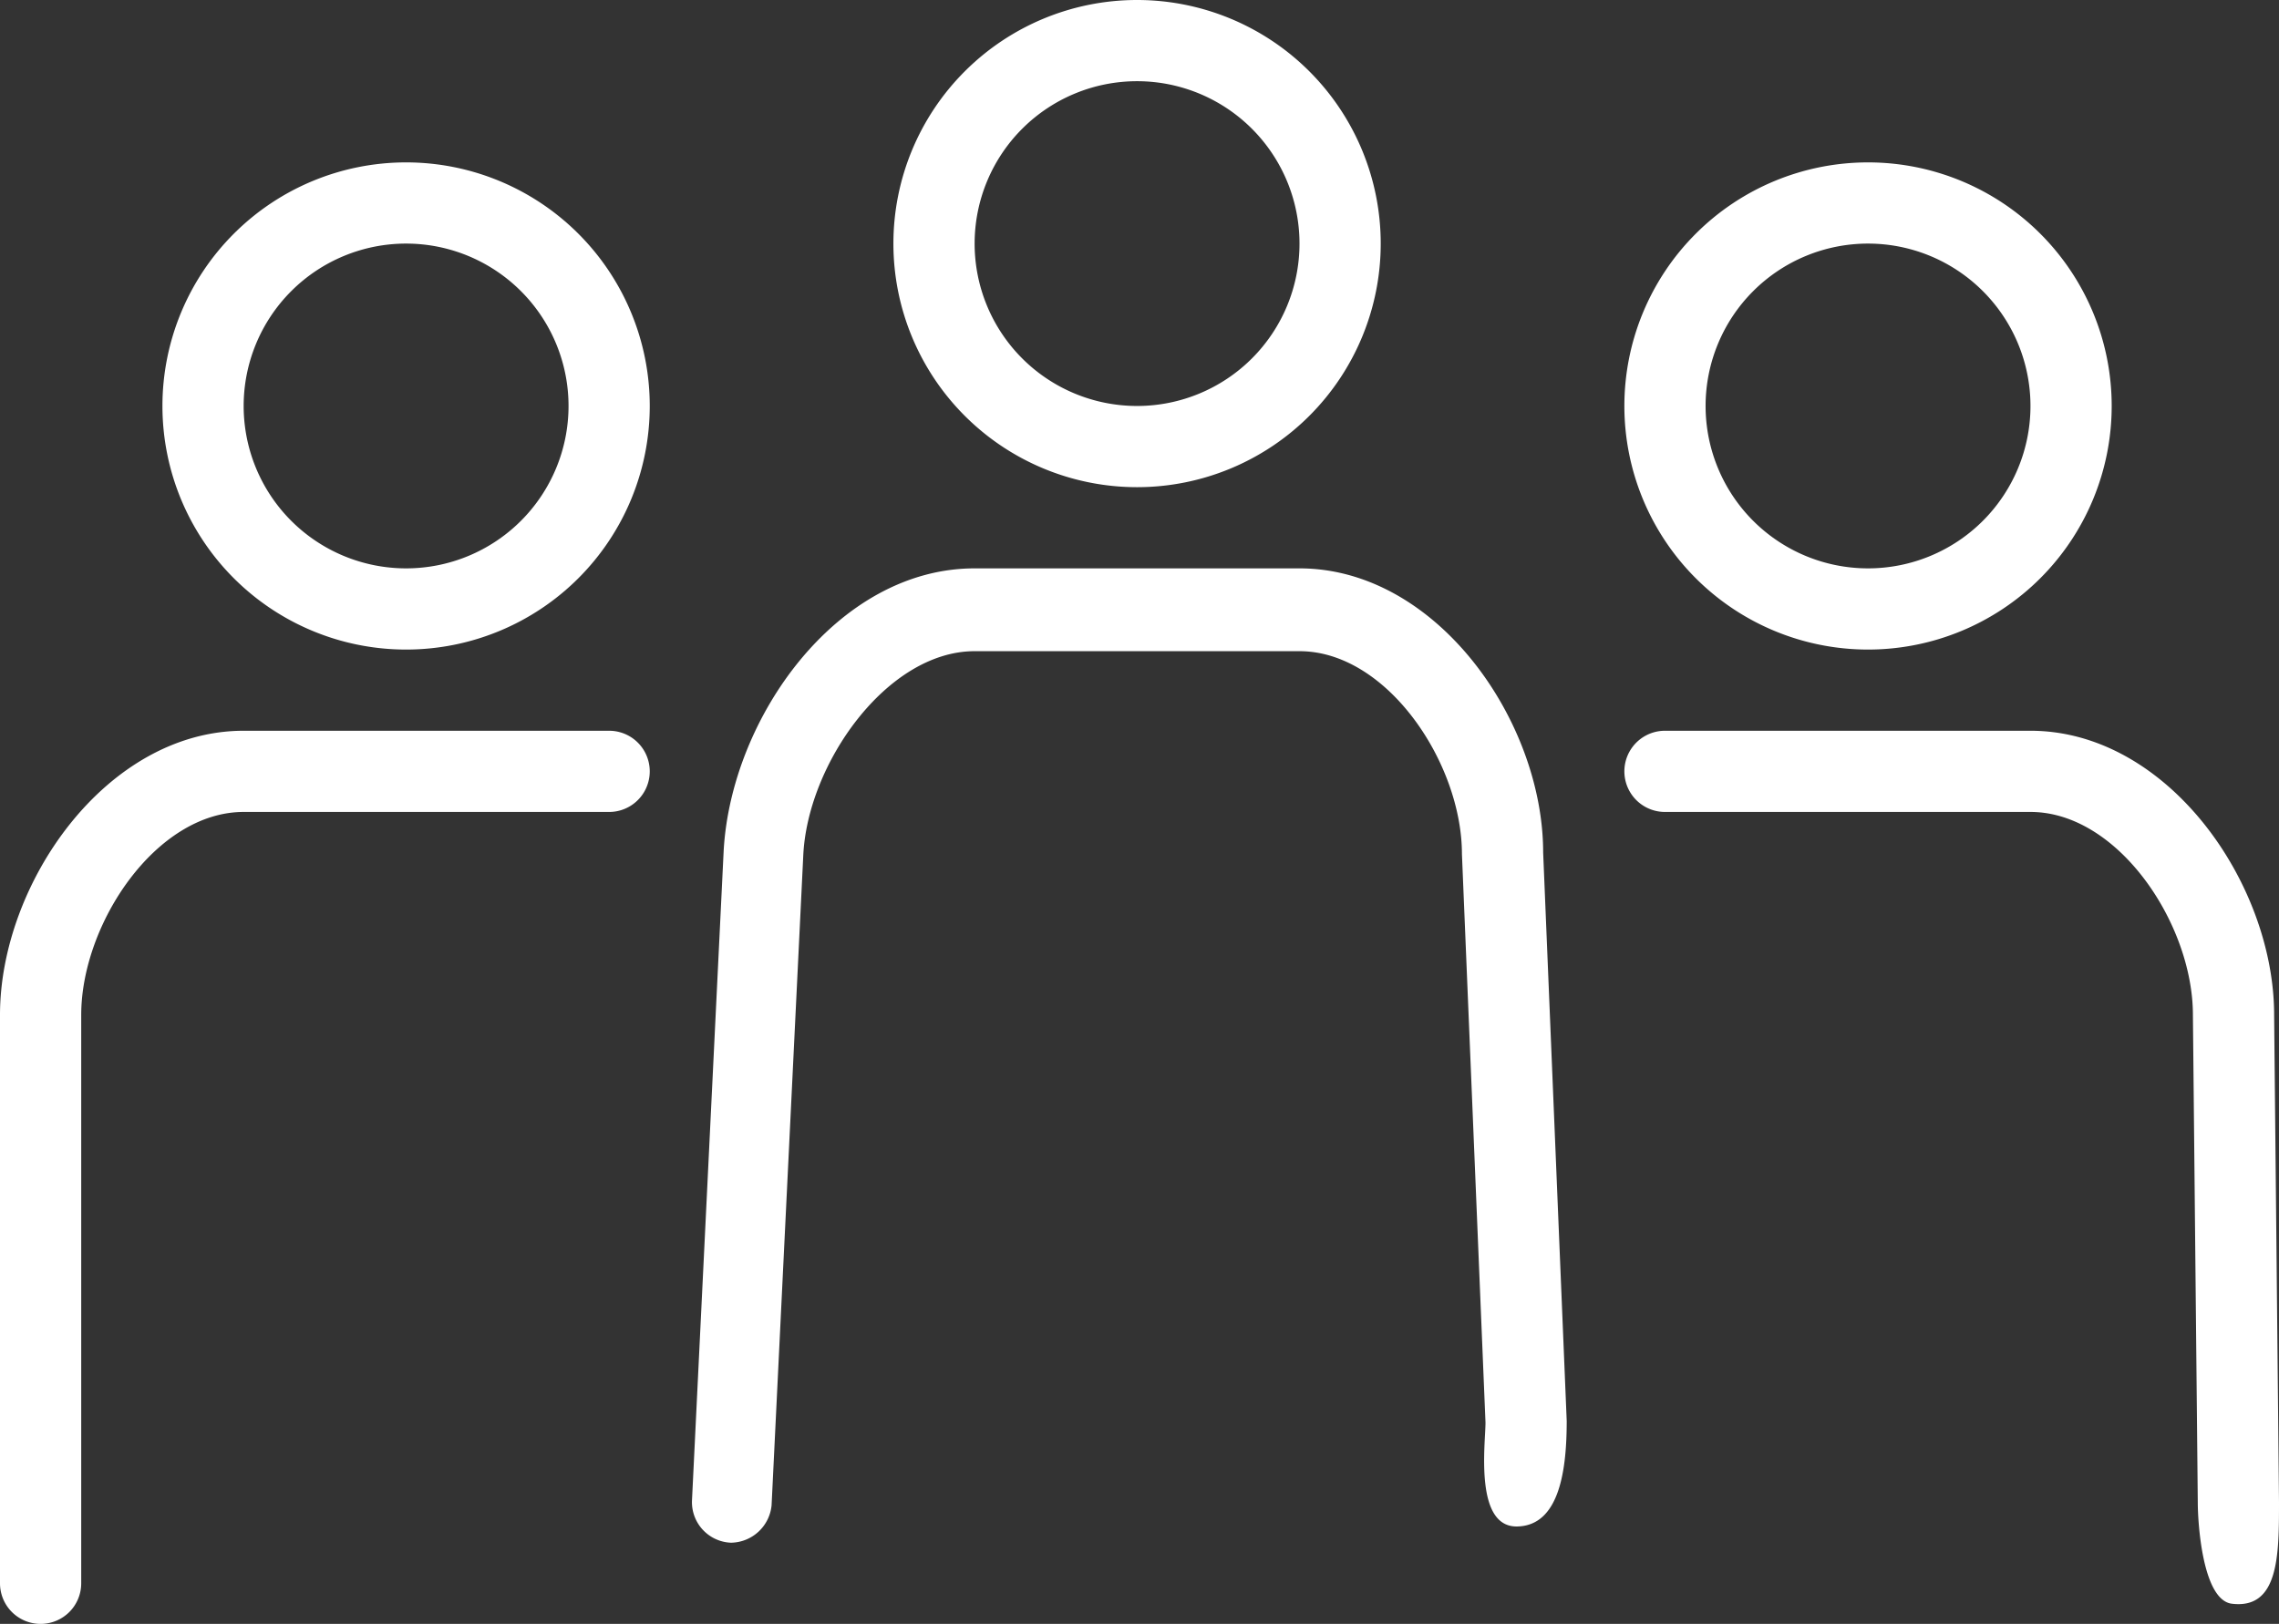 <svg id="Layer_1" data-name="Layer 1" xmlns="http://www.w3.org/2000/svg" viewBox="0 0 28.06 20"><rect x="0" y="0" width="28.06" height="20" fill="#333333" stroke="none"/><defs><style>.cls-1{fill:#fff;}</style></defs><g id="team_crew_group" data-name="team, crew, group"><path class="cls-1" d="M8,9a3,3,0,1,1,3-3A3,3,0,0,1,8,9ZM8,4a2,2,0,1,0,2,2A2,2,0,0,0,8,4Z" transform="translate(-3 -1)"/><path class="cls-1" d="M3.5,21a.5.5,0,0,1-.5-.5v-7C3,11.88,4.31,10,6,10h4.5a.5.5,0,0,1,0,1H6c-1.08,0-2,1.38-2,2.5v7A.5.5,0,0,1,3.5,21Z" transform="translate(-3 -1)"/><path class="cls-1" d="M26,9a3,3,0,1,1,3-3A3,3,0,0,1,26,9Zm0-5a2,2,0,1,0,2,2A2,2,0,0,0,26,4Z" transform="translate(-3 -1)"/><path class="cls-1" d="M30.06,19.5l-.06-6c0-1.12-.92-2.5-2-2.5H23.5a.5.5,0,0,1,0-1H28c1.69,0,3,1.88,3,3.5l.06,6c0,.65,0,1.33-.59,1.25C30.12,20.69,30.06,19.77,30.06,19.5Z" transform="translate(-3 -1)"/><path class="cls-1" d="M17,7a3,3,0,1,1,3-3A3,3,0,0,1,17,7Zm0-5a2,2,0,1,0,2,2A2,2,0,0,0,17,2Z" transform="translate(-3 -1)"/><path class="cls-1" d="M21.29,18.52l-.29-7c0-1.12-.92-2.5-2-2.5H15c-1.08,0-2.06,1.39-2.11,2.52l-.39,8A.51.51,0,0,1,12,20a.5.5,0,0,1-.48-.52l.39-8C12,9.84,13.31,8,15,8h4c1.69,0,3,1.88,3,3.5l.29,7c0,.58-.08,1.29-.61,1.3S21.29,18.78,21.29,18.52Z" transform="translate(-3 -1)"/></g></svg>